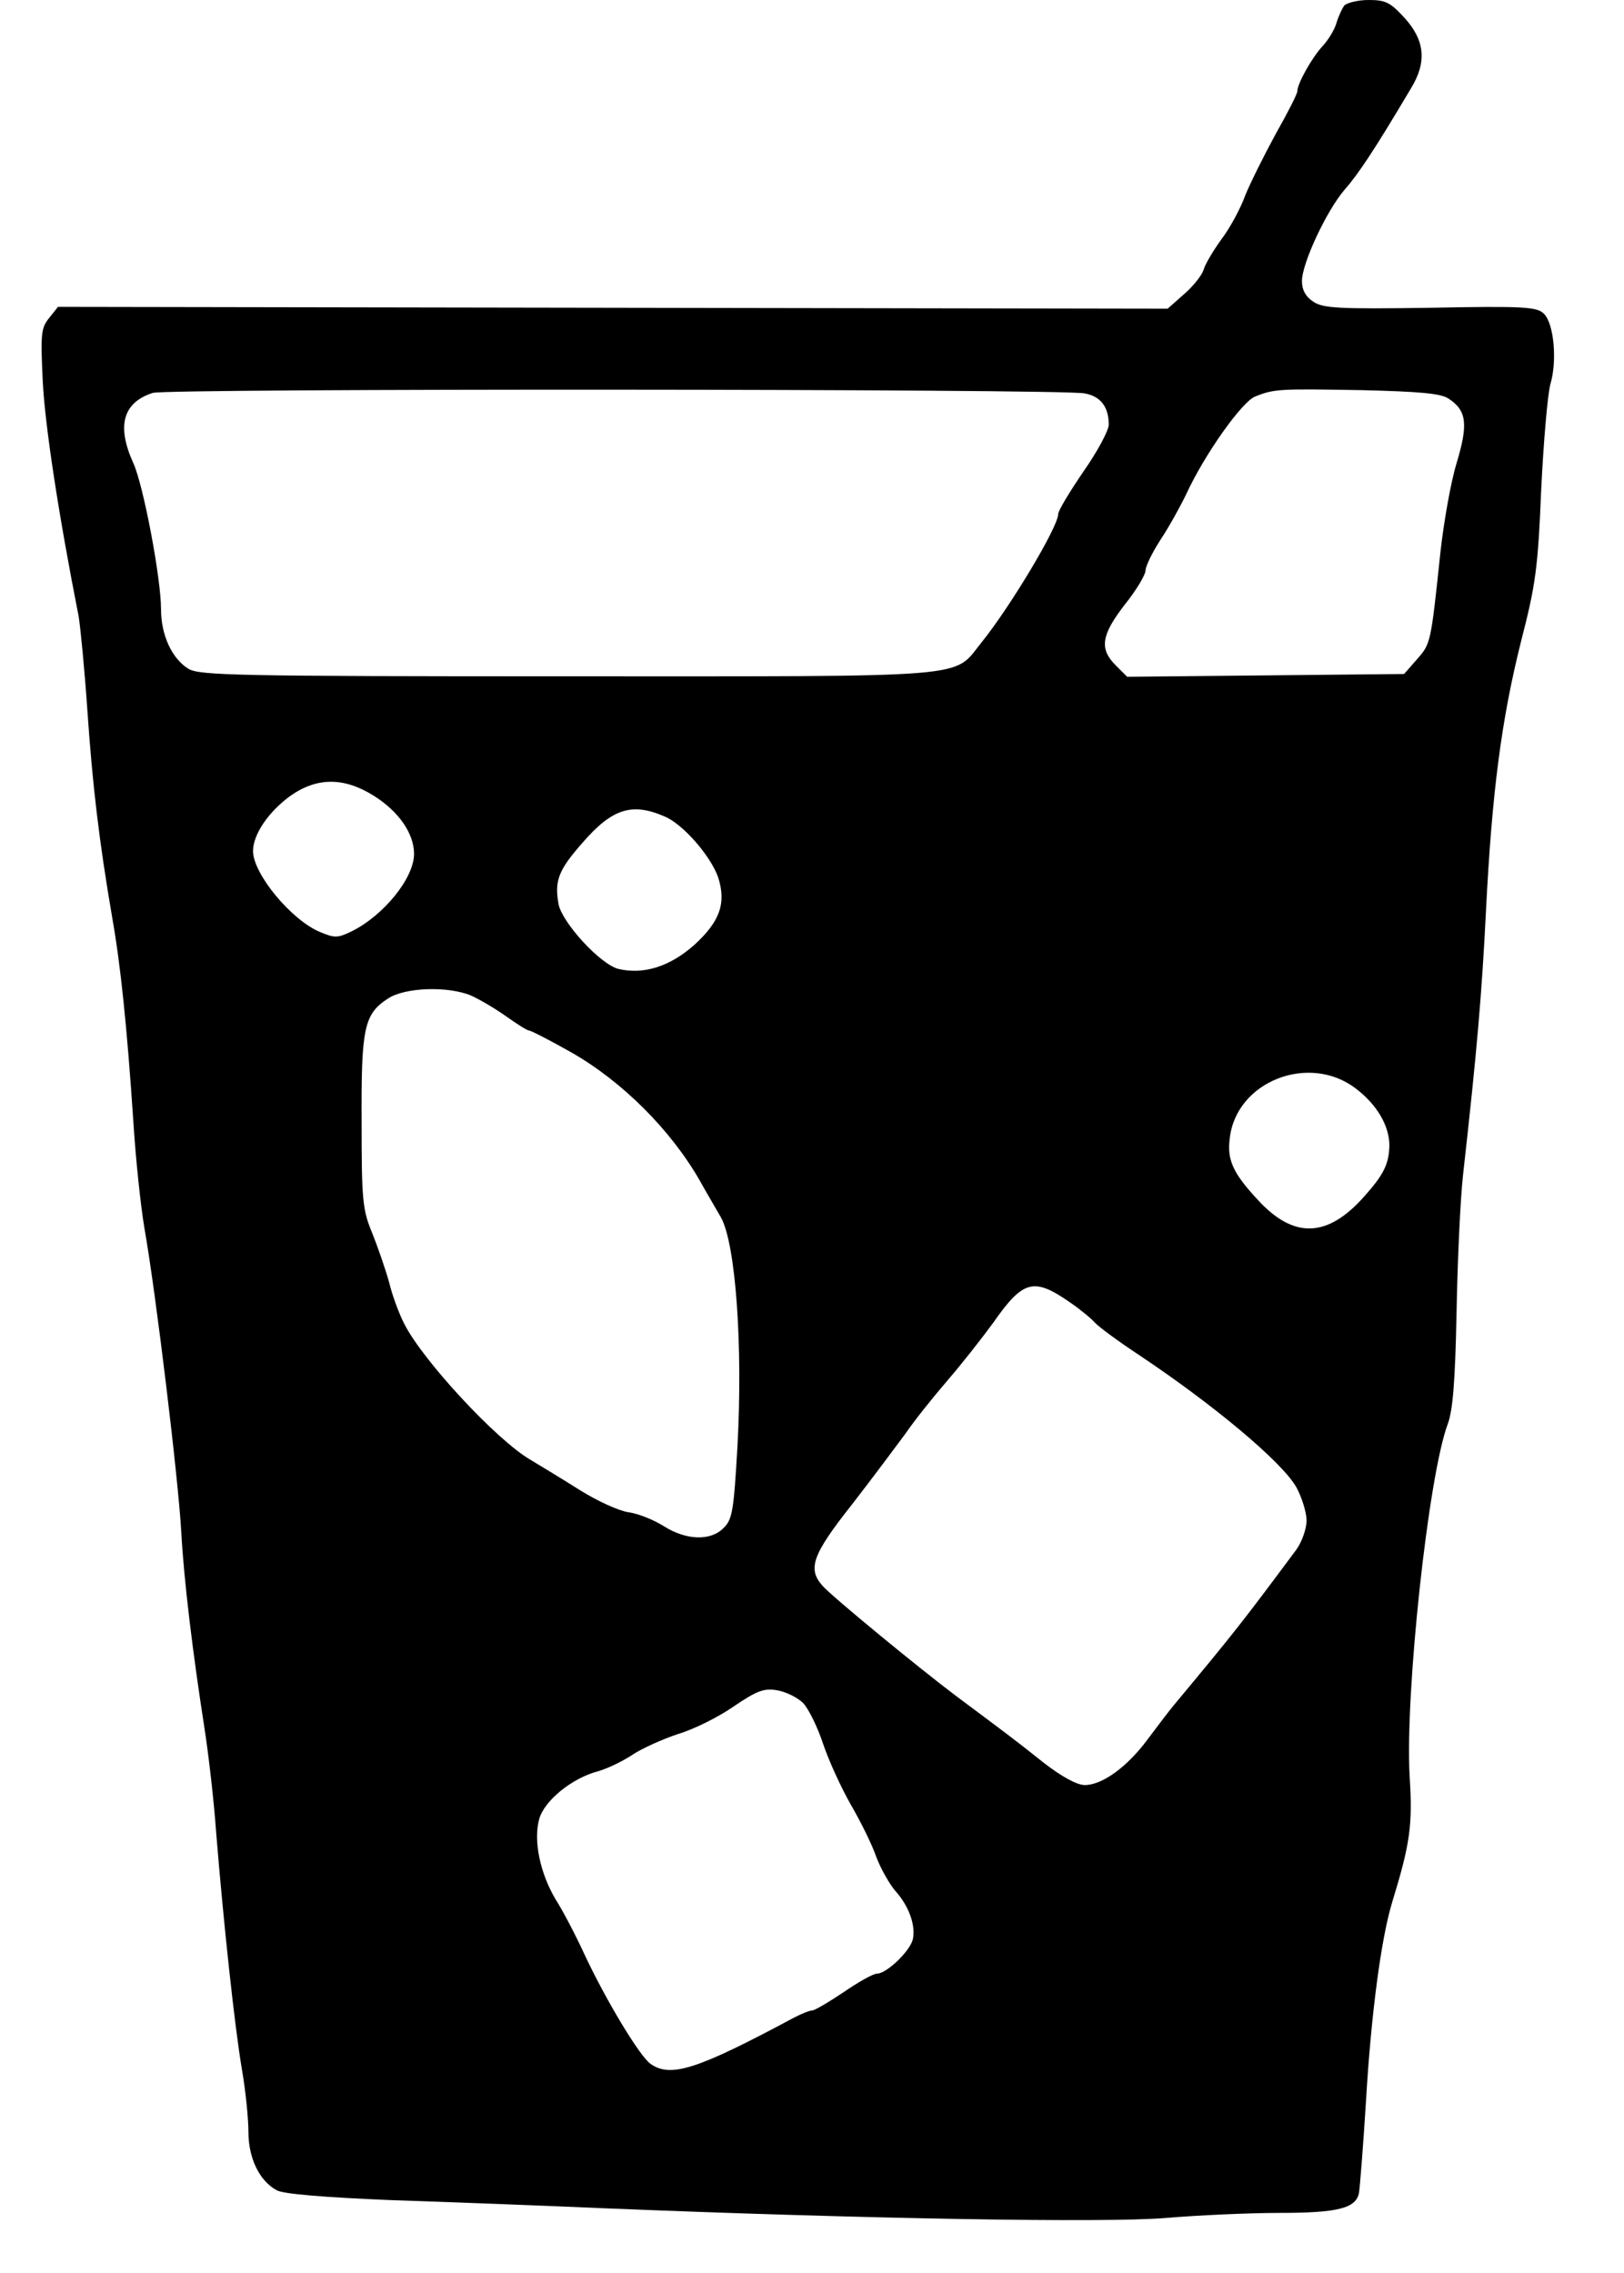 <?xml version="1.0" standalone="no"?>
<!DOCTYPE svg PUBLIC "-//W3C//DTD SVG 20010904//EN"
 "http://www.w3.org/TR/2001/REC-SVG-20010904/DTD/svg10.dtd">
<svg version="1.0" xmlns="http://www.w3.org/2000/svg"
 width="353pt" height="494pt" viewBox="0 0 353 494"
 preserveAspectRatio="xMidYMid meet">

<g transform="translate(0,494) scale(0.1,-0.1)"
fill="#000000" stroke="none">
<path d="M2922 4928 c-5 -7 -13 -24 -17 -38 -4 -14 -17 -36 -30 -50 -24 -26
-55 -82 -55 -98 0 -6 -21 -47 -47 -93 -25 -46 -55 -106 -66 -133 -10 -28 -33
-71 -52 -96 -18 -25 -36 -55 -39 -67 -4 -12 -23 -36 -43 -53 l-35 -31 -1206 2
-1206 2 -19 -24 c-18 -22 -19 -35 -14 -139 5 -96 34 -287 78 -510 4 -25 13
-117 19 -205 11 -160 25 -281 54 -450 18 -102 32 -235 46 -445 5 -80 16 -183
24 -230 25 -141 74 -548 80 -660 6 -108 25 -263 51 -430 8 -52 20 -153 25
-225 16 -196 40 -420 56 -514 8 -46 14 -107 14 -135 0 -57 24 -107 62 -127 15
-8 102 -15 243 -21 121 -4 333 -12 470 -18 566 -23 1088 -32 1219 -21 71 6
182 11 247 11 127 0 167 10 173 44 2 12 9 100 15 196 11 190 33 356 57 435 39
127 45 168 38 275 -10 181 41 654 83 765 11 30 16 92 19 240 2 110 8 245 14
300 31 276 41 396 50 575 13 260 34 417 76 585 32 124 37 160 44 330 5 104 14
208 20 230 15 50 8 131 -14 153 -15 15 -42 17 -247 13 -199 -3 -233 -1 -254
13 -17 11 -25 26 -25 45 0 39 54 154 93 199 29 33 64 85 144 220 35 57 30 104
-13 152 -32 35 -42 40 -79 40 -23 0 -47 -6 -53 -12z m-565 -843 c35 -6 53 -29
53 -68 0 -13 -25 -59 -55 -102 -30 -44 -55 -85 -55 -93 0 -27 -104 -201 -167
-279 -63 -78 -6 -73 -898 -73 -722 0 -800 2 -825 16 -36 22 -60 73 -60 130 0
67 -38 268 -60 317 -37 81 -23 132 42 153 30 10 1972 9 2025 -1z m791 -11 c40
-26 44 -55 18 -141 -13 -43 -28 -130 -35 -193 -21 -199 -21 -199 -51 -233
l-28 -32 -301 -3 -301 -3 -25 25 c-36 36 -31 66 20 132 25 31 45 65 45 74 0 9
14 38 32 66 18 27 43 72 56 99 41 89 122 202 150 213 42 17 54 17 231 14 125
-3 172 -7 189 -18z m-2335 -864 c54 -34 87 -82 87 -126 0 -53 -67 -135 -137
-169 -29 -14 -36 -14 -67 -1 -63 26 -146 127 -146 176 0 36 33 85 81 120 58
41 117 41 182 0z m630 -44 c41 -16 102 -87 118 -133 18 -56 4 -96 -52 -147
-53 -47 -110 -65 -165 -52 -39 10 -122 100 -130 141 -9 51 0 74 52 133 64 74
107 88 177 58z m-419 -390 c18 -8 52 -28 76 -45 24 -17 46 -31 50 -31 4 0 45
-21 91 -47 111 -63 217 -169 280 -279 12 -22 33 -57 46 -80 32 -57 48 -278 36
-497 -8 -139 -11 -160 -30 -178 -28 -29 -81 -27 -129 3 -22 14 -56 28 -78 31
-21 3 -69 25 -107 49 -38 24 -86 53 -106 65 -74 43 -234 216 -274 295 -11 21
-26 61 -33 90 -8 29 -25 78 -37 108 -21 50 -23 72 -23 240 -1 206 5 236 58
270 37 24 130 27 180 6z m1923 -202 c46 -35 73 -81 73 -124 -1 -40 -12 -63
-55 -111 -80 -90 -153 -92 -231 -7 -54 58 -67 87 -61 133 13 124 172 187 274
109z m-621 -465 c22 -15 46 -35 54 -44 7 -8 50 -40 94 -69 165 -110 313 -234
344 -289 12 -22 22 -55 22 -72 0 -18 -10 -46 -22 -63 -116 -156 -133 -178
-267 -339 -10 -12 -35 -45 -56 -73 -44 -60 -99 -100 -137 -100 -17 0 -50 18
-90 49 -65 52 -94 73 -189 144 -80 60 -271 217 -291 240 -33 37 -23 67 64 177
45 58 97 128 117 155 19 28 60 79 91 115 31 36 75 92 99 125 65 93 88 99 167
44z m-580 -871 c12 -13 31 -52 43 -88 12 -36 39 -95 60 -132 21 -36 47 -88 56
-115 10 -26 29 -59 41 -73 30 -33 45 -76 38 -106 -7 -26 -57 -74 -78 -74 -8 0
-40 -18 -72 -40 -33 -22 -63 -40 -69 -40 -5 0 -23 -7 -40 -16 -209 -112 -267
-131 -311 -100 -24 17 -98 140 -145 241 -18 39 -45 91 -61 116 -34 57 -49 128
-36 175 11 40 71 89 128 104 21 6 54 22 75 36 21 14 66 34 99 45 34 10 88 37
121 60 50 34 66 40 94 35 19 -3 45 -16 57 -28z"/>
</g>
</svg>
